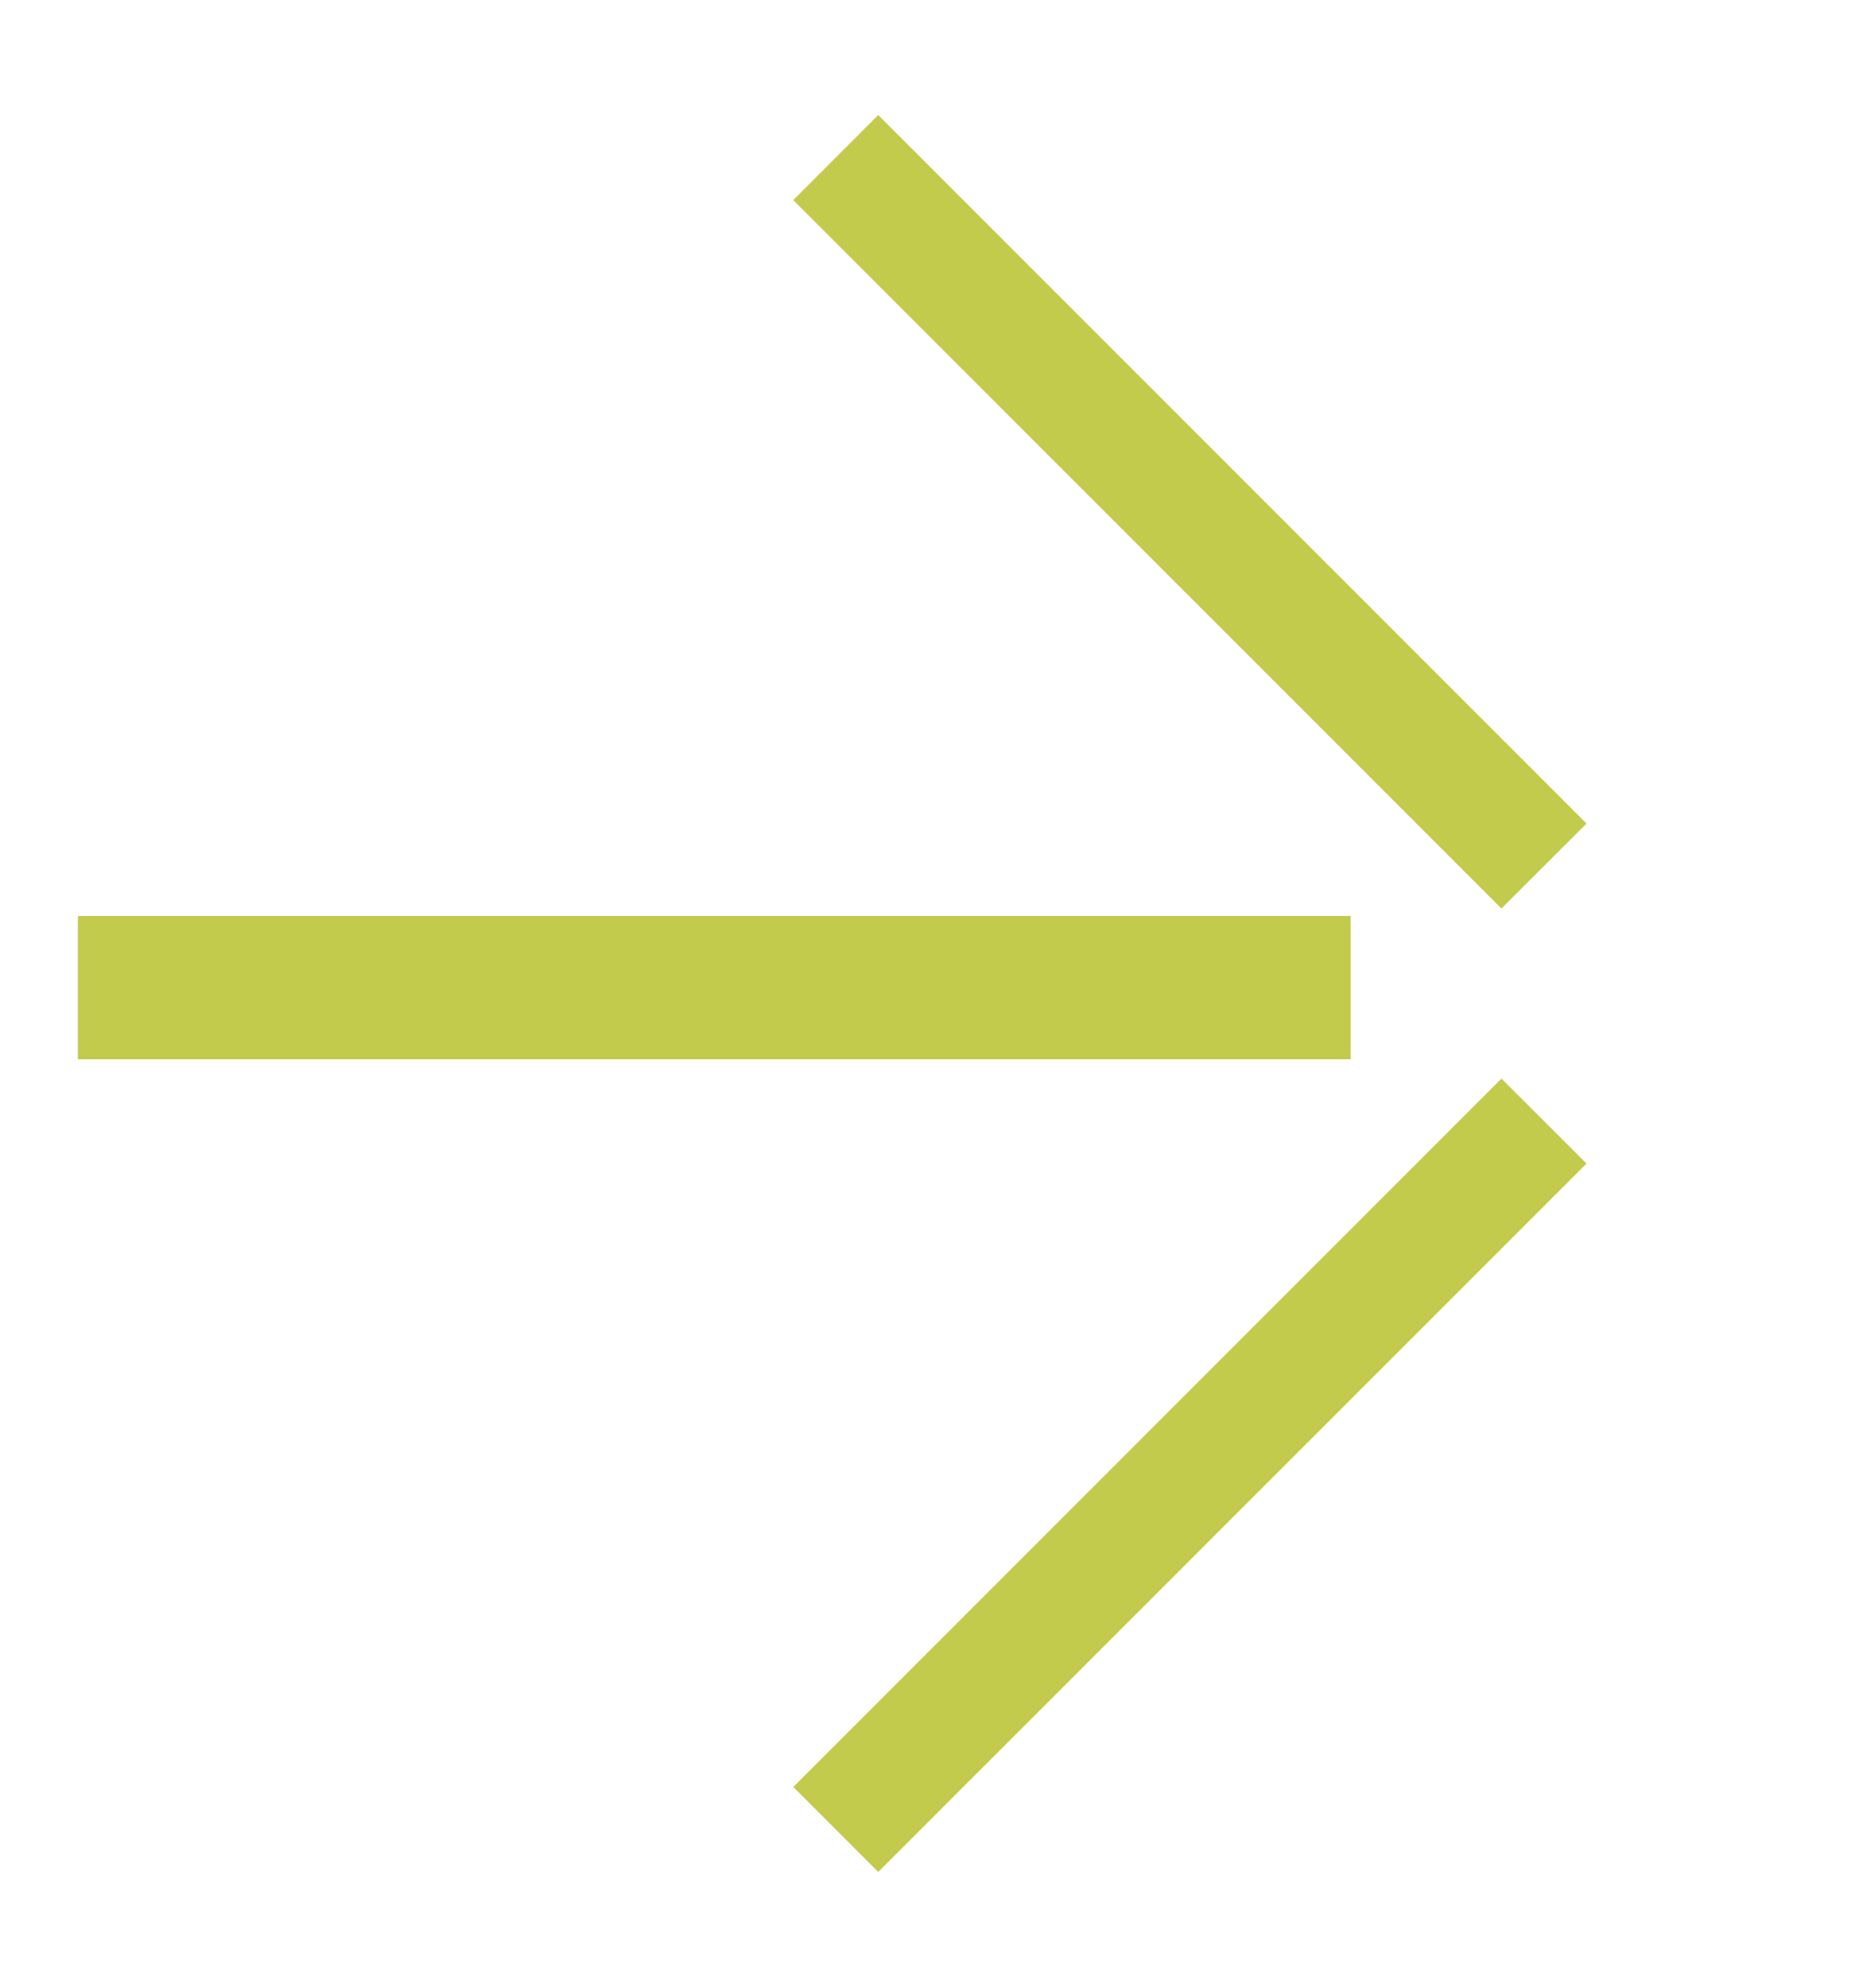 <svg width="15" height="16" viewBox="0 0 15 16" fill="none" xmlns="http://www.w3.org/2000/svg">
<path d="M7.071 15.068L12.774 9.366L12.089 8.682L6.387 14.384L7.071 15.068Z" fill="#C2CB4C"/>
<path d="M12.774 6.629L7.071 0.926L6.387 1.611L12.089 7.313L12.774 6.629Z" fill="#C2CB4C"/>
<path d="M10.875 7.374H0.627L0.627 8.527L10.875 8.527L10.875 7.374Z" fill="#C2CB4C"/>
</svg>
